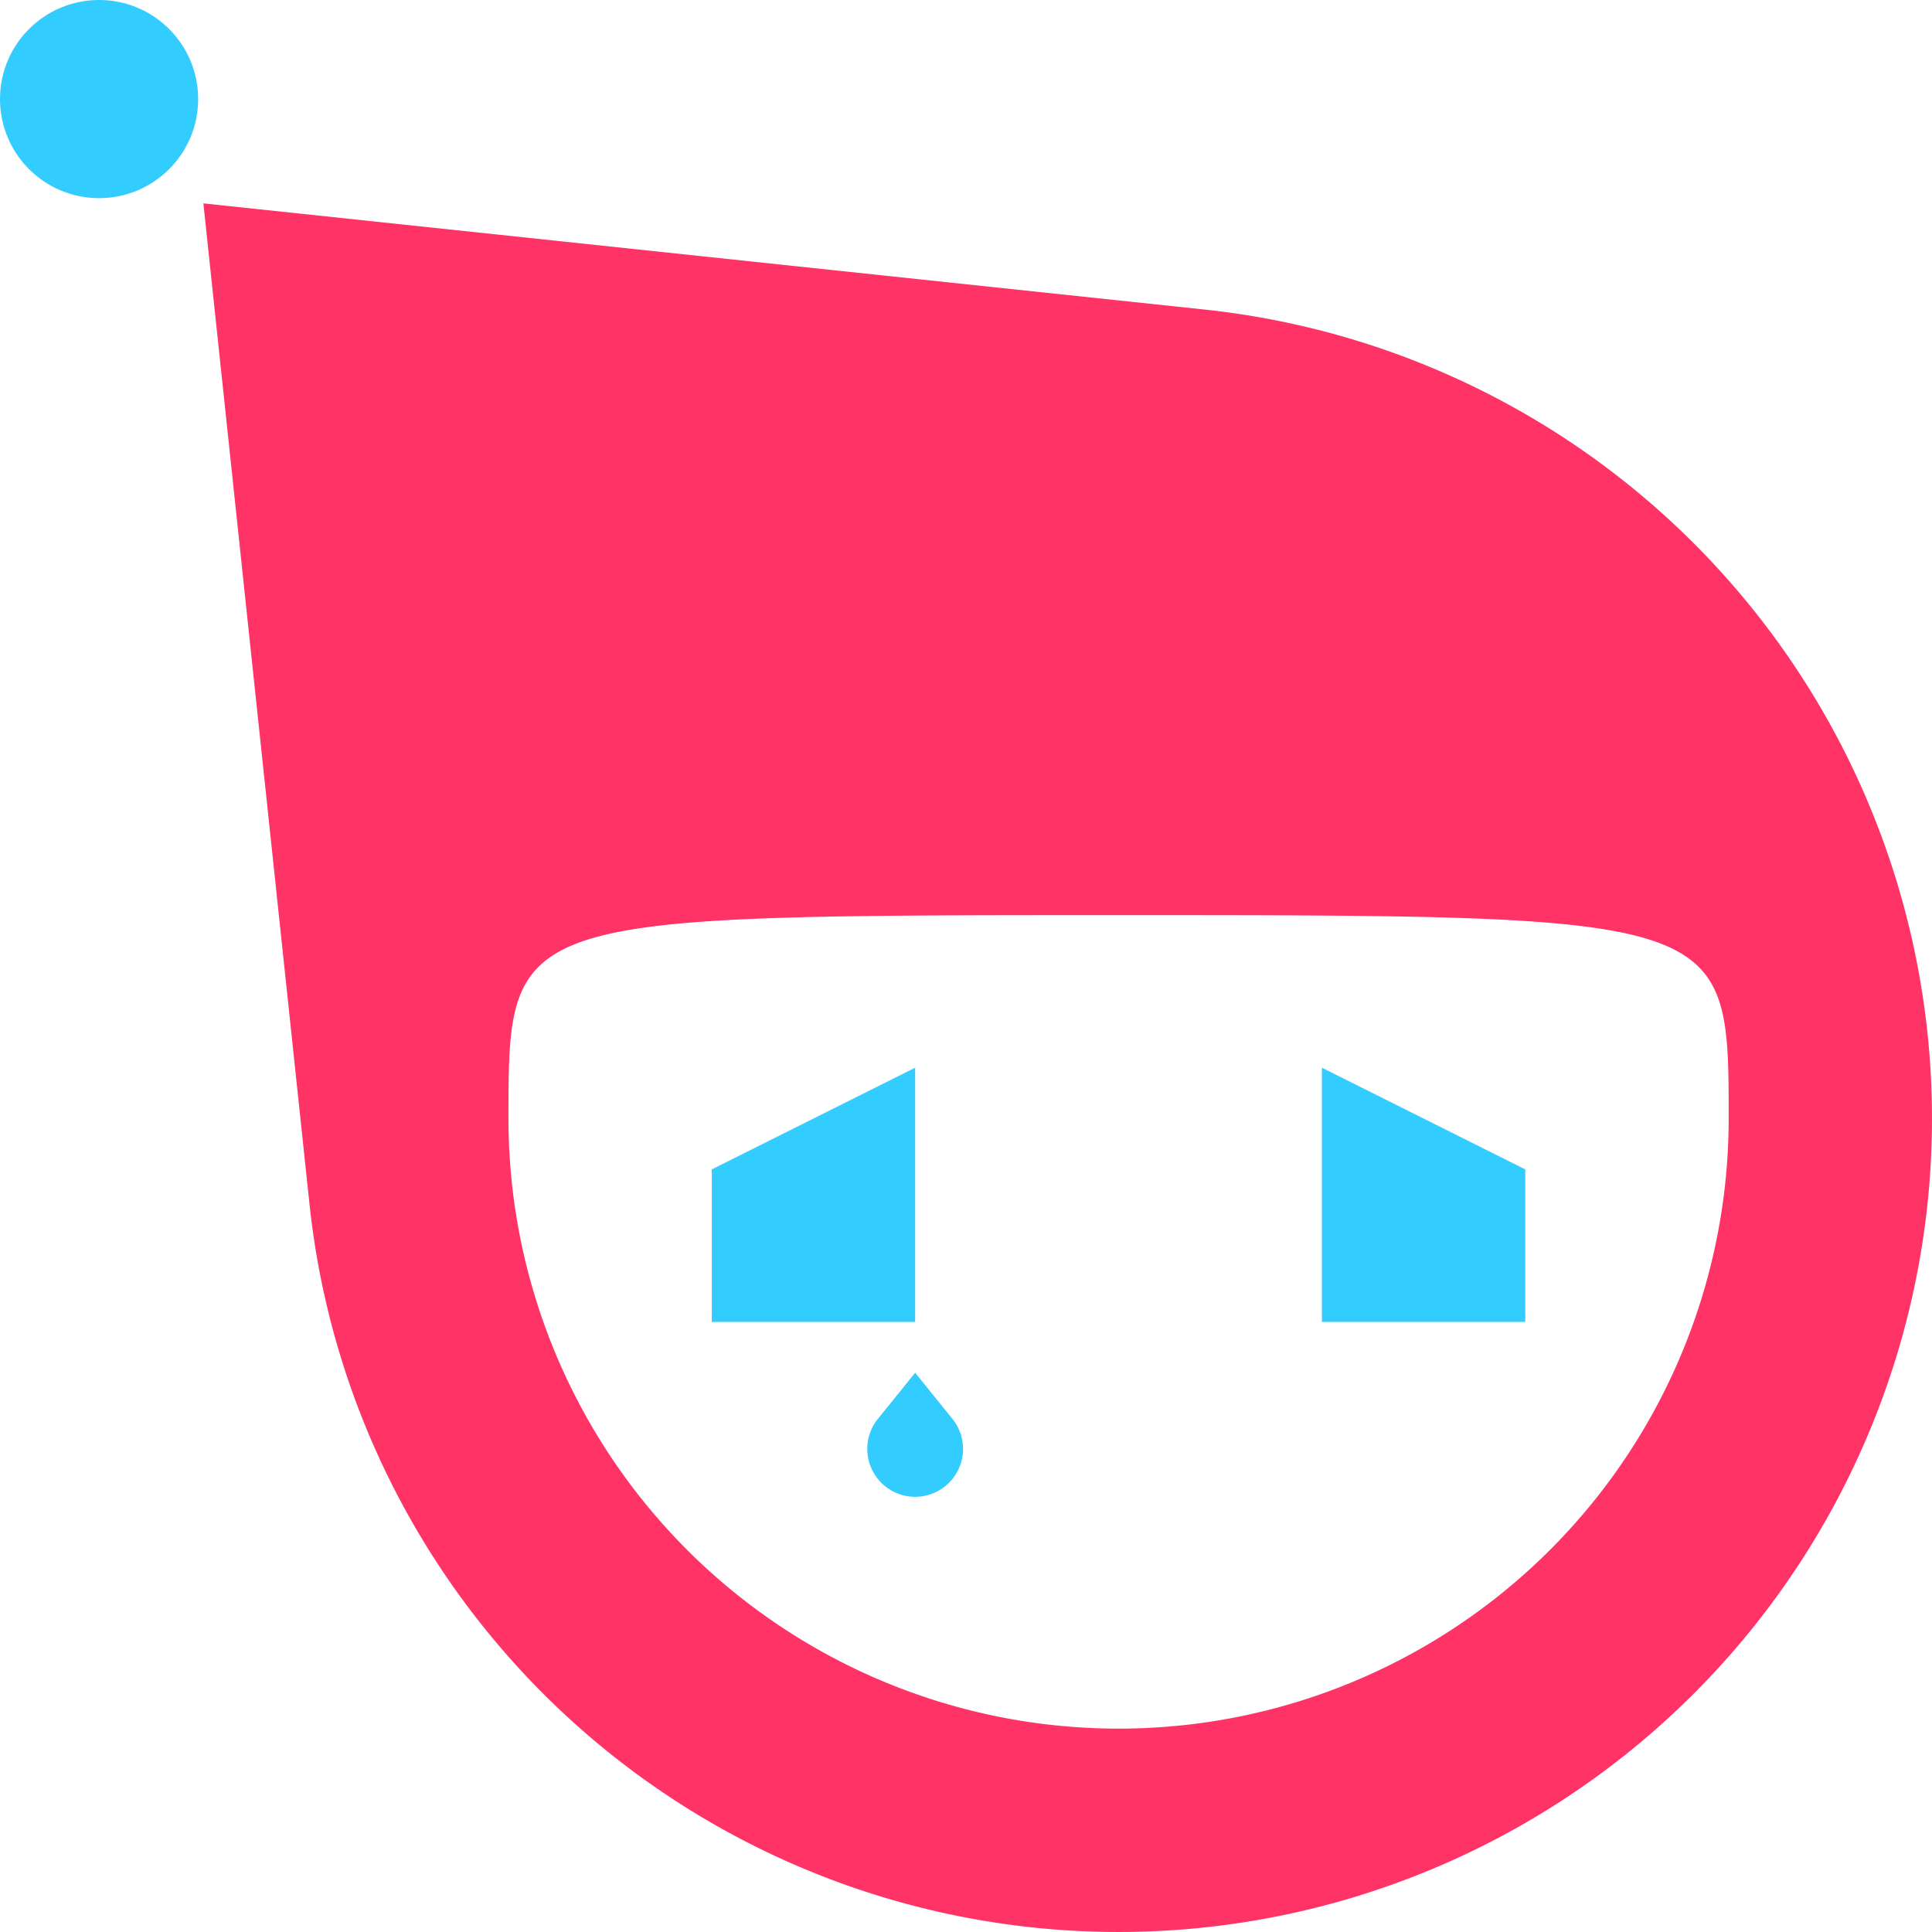 <svg xmlns="http://www.w3.org/2000/svg" width="117" height="117" viewBox="0 0 117 117">
  <g id="Group_208" data-name="Group 208" transform="translate(-3206)">
    <path id="Path_13" data-name="Path 13" d="M3322.623,62.429,3262,56l6.429,60.623a49.265,49.265,0,1,0,54.194-54.194Zm-5.2,85.939a36.947,36.947,0,0,1-36.947-36.947c0-12.316,0-12.316,36.947-12.316s36.948,0,36.948,12.316A36.947,36.947,0,0,1,3317.421,148.368Z" transform="translate(-43.684 -43.684)" fill="#f36"/>
    <path id="Path_14" data-name="Path 14" d="M3449.975,380.789,3447.721,378l-2.254,2.789a2.9,2.9,0,1,0,4.509,0Z" transform="translate(-186.3 -294.868)" fill="#3cf"/>
    <circle id="Anteni" cx="6" cy="6" r="6" transform="translate(3206)" fill="#3cf"/>
    <path id="Path_15" data-name="Path 15" d="M3402,364" transform="translate(-152.895 -283.947)" fill="#3cf"/>
    <path id="Path_16" data-name="Path 16" d="M3458,364" transform="translate(-196.579 -283.947)" fill="#3cf"/>
    <path id="Path_17" data-name="Path 17" d="M3402,309.395v-9.237L3414.316,294v15.395Z" transform="translate(-152.895 -229.342)" fill="#3cf"/>
    <path id="Path_18" data-name="Path 18" d="M3582.316,309.395v-9.237L3570,294v15.395Z" transform="translate(-283.947 -229.342)" fill="#3cf"/>
  </g>
</svg>
